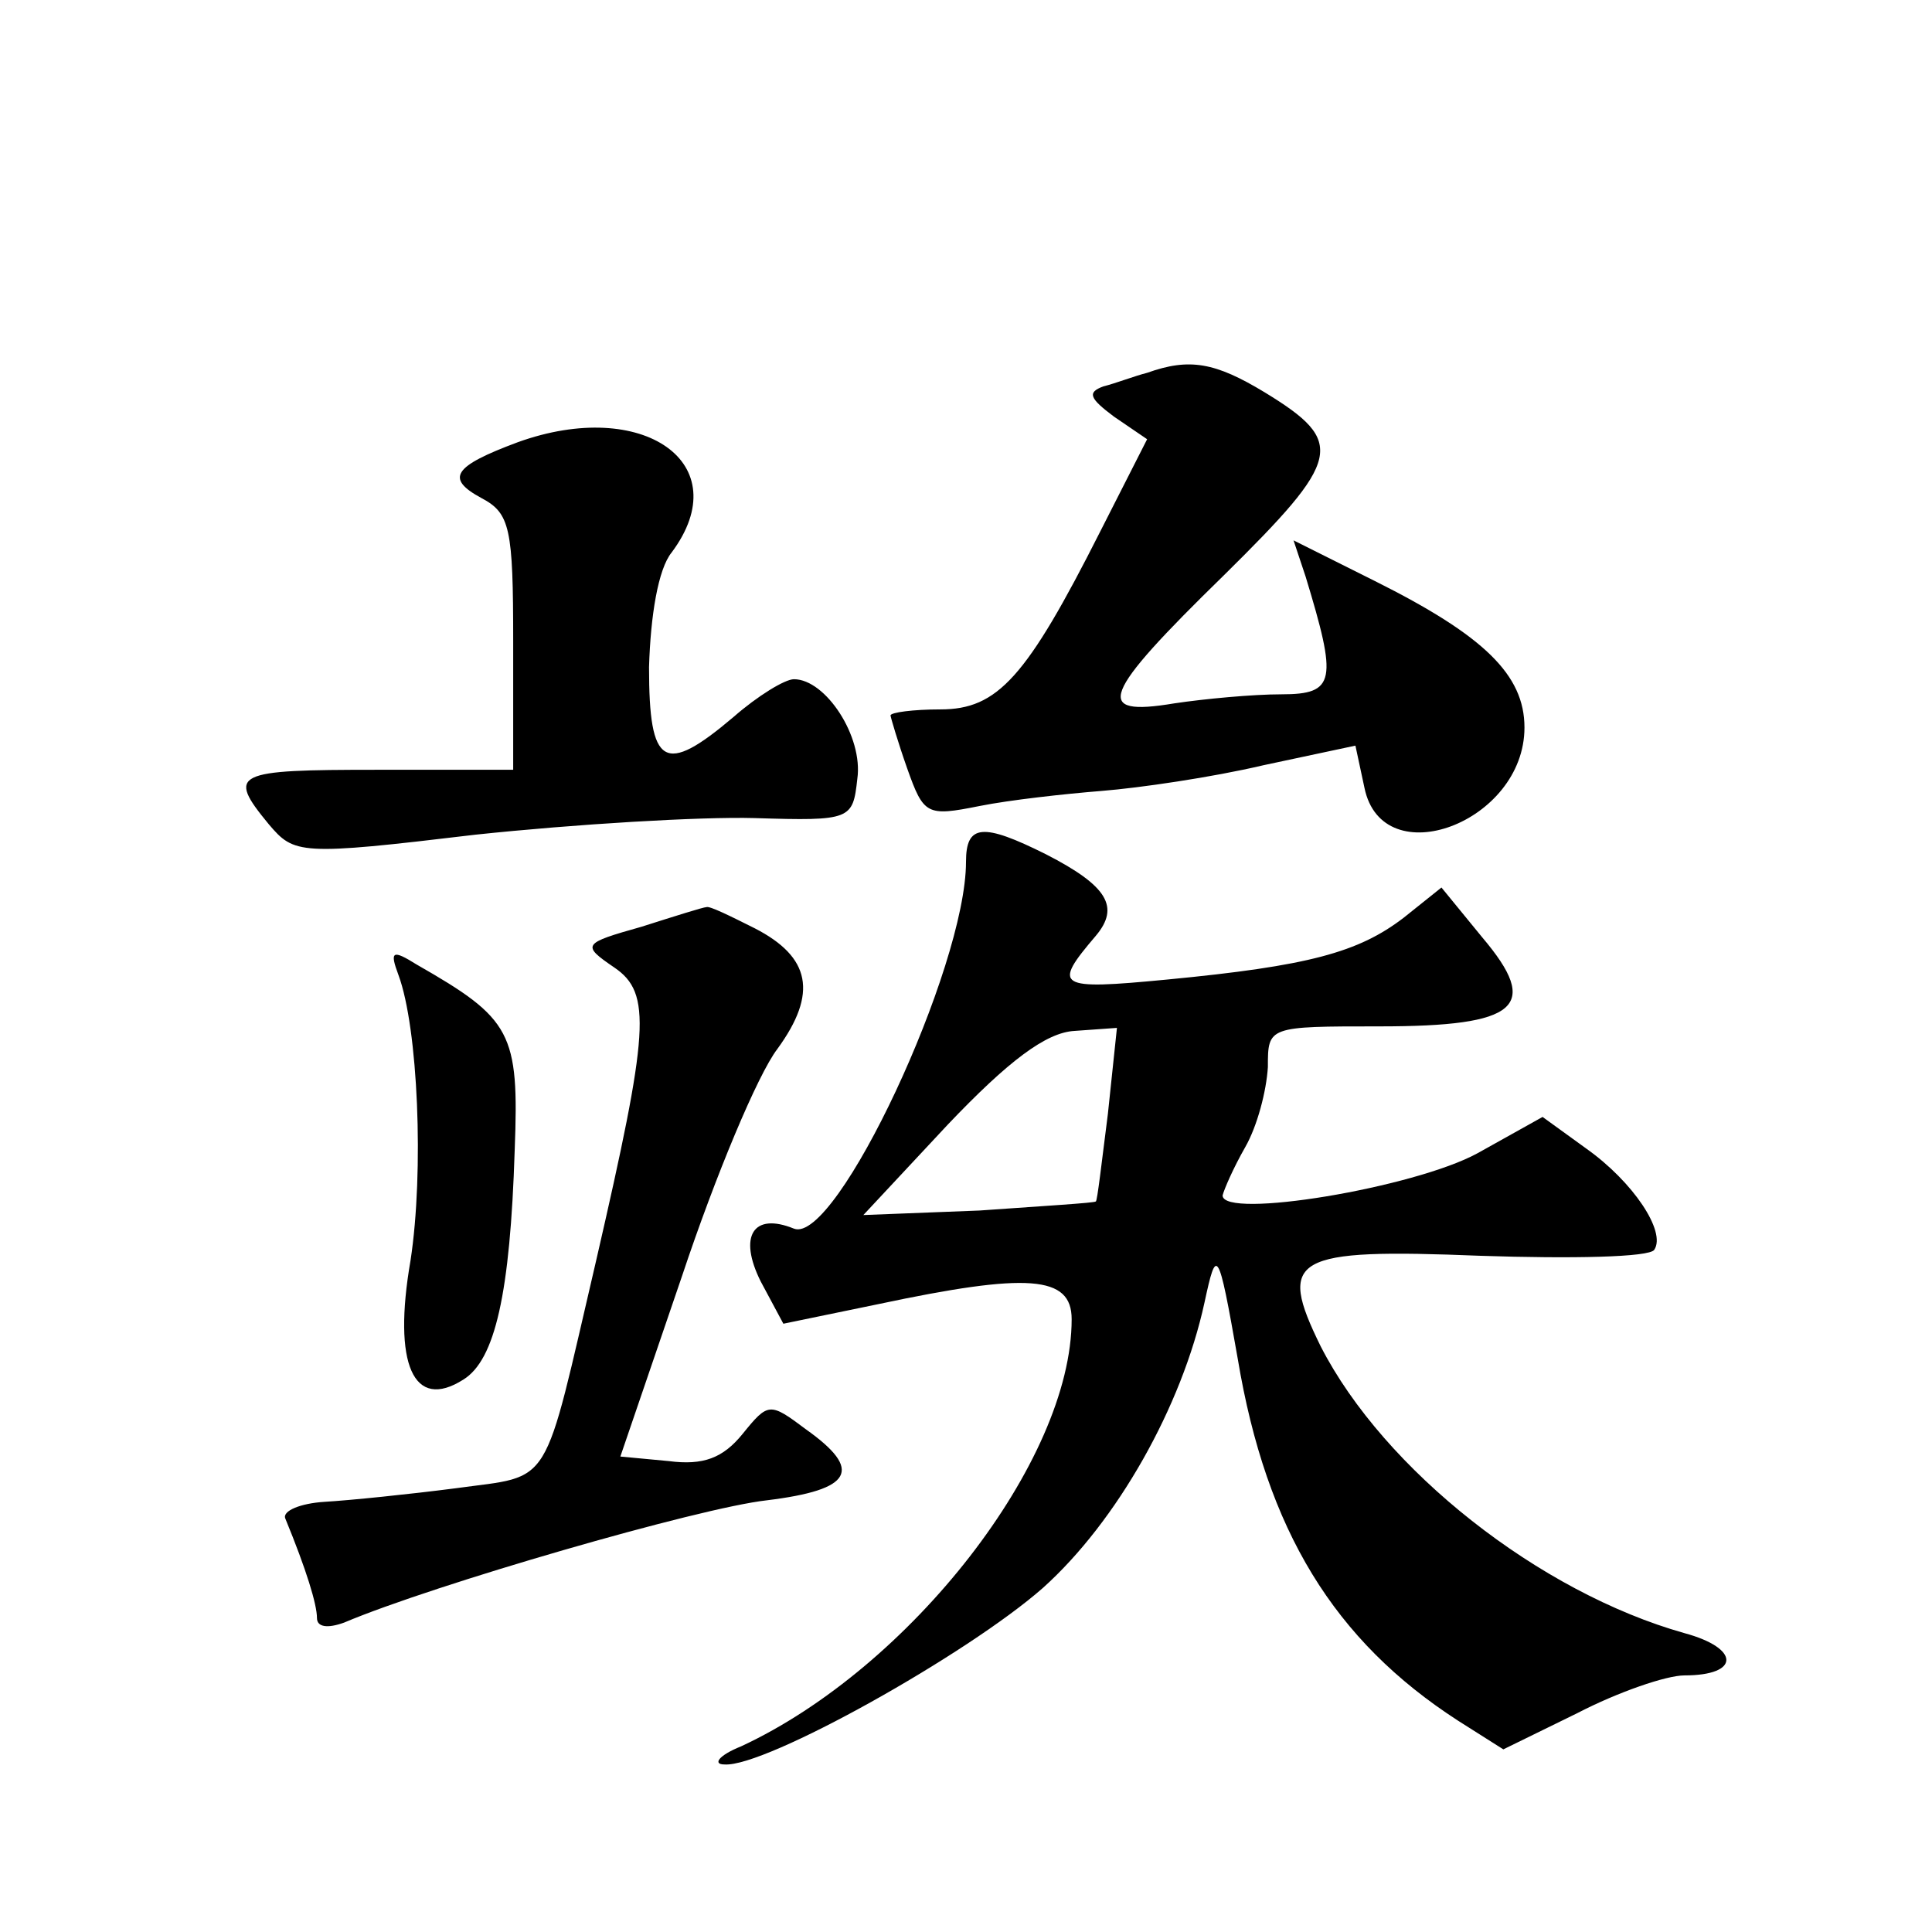 <?xml version="1.0" standalone="no"?>
<!DOCTYPE svg PUBLIC "-//W3C//DTD SVG 20010904//EN"
 "http://www.w3.org/TR/2001/REC-SVG-20010904/DTD/svg10.dtd">
<svg version="1.0" xmlns="http://www.w3.org/2000/svg"
 width="128pt" height="128pt" viewBox="0 0 128 128"
 preserveAspectRatio="xMidYMid meet">
<g transform="translate(0,128) scale(0.1,-0.1)"
fill="#0" stroke="none">
<path d="M760 1033 c-8 -2 -21 -7 -29 -9 -11 -4 -9 -8 7 -20 l22 -15 -31 -61 c-49
-97 -68 -118 -106 -118 -18 0 -33 -2 -33 -4 0 -1 5 -18 11 -35 11 -31 13 -32 48
-25 20 4 56 8 81 10 25 2 73 9 107 17 l61 13 6 -28 c12 -58 106 -23 106 40 0 35
-27 61 -99 97 l-54 27 8 -24 c21 -69 20 -78 -16 -78 -19 0 -51 -3 -71 -6 -54 -9
-49 5 33 85 78 77 81 88 27 121 -33 20 -50 23 -78 13z M343 987 c-43 -16 -48 -24
-24 -37 19 -10 21 -20 21 -95 l0 -85 -90 0 c-95 0 -100 -2 -72 -36 17 -20 20 -21
137 -7 66 7 149 12 185 11 64 -2 65 -1 68 26 4 28 -21 66 -42 66 -6 0 -24 -11 -40
-25 -46 -39 -56 -33 -56 33 1 34 6 65 15 76 44 59 -19 103 -102 73z M640 709 c0
-70 -86 -254 -114 -243 -27 11 -37 -5 -22 -35 l15 -28 63 13 c99 21 128 19 128
-10 0 -94 -107 -231 -219 -283 -15 -6 -19 -12 -11 -12 27 -2 161 73 211 117 49
44 92 120 107 189 8 37 9 37 22 -37 19 -114 64 -187 146 -240 l30 -19 49 24 c27
14 59 25 71 25 37 0 37 18 0 28 -96 27 -199 108 -241 190 -29 59 -19 65 106 60
60 -2 112 -1 115 4 8 12 -14 45 -45 67 l-29 21 -43 -24 c-42 -23 -169 -44 -169
-28 1 4 7 18 15 32 8 14 14 37 15 53 0 27 0 27 74 27 92 0 107 13 68 59 l-27 33
-25 -20 c-30 -23 -63 -32 -157 -41 -73 -7 -76 -5 -47 29 16 19 8 33 -33 54 -42
21 -53 20 -53 -5z m94 -167 c-4 -31 -7 -58 -8 -58 -1 -1 -35 -3 -77 -6 l-77 -3
56 60 c40 42 65 61 84 62 l28 2 -6 -57z M425 666 c-39 -11 -40 -12 -18 -27 25 -17
23 -42 -12 -194 -36 -154 -28 -142 -93 -151 -31 -4 -70 -8 -87 -9 -16 -1 -28 -6
-26 -11 14 -34 21 -57 21 -66 0 -6 7 -7 18 -3 59 25 235 76 280 81 57 7 64 20 26
47 -24 18 -25 18 -42 -3 -13 -16 -26 -21 -49 -18 l-32 3 41 120 c22 66 50 133 63
150 27 37 22 61 -15 80 -16 8 -30 15 -32 14 -2 0 -21 -6 -43 -13z M264 634 c13
-35 17 -130 8 -189 -12 -69 2 -100 35 -79 21 13 31 57 34 152 3 78 -2 87 -65 123
-16 10 -18 9 -12 -7z"/>
</g>
</svg>
